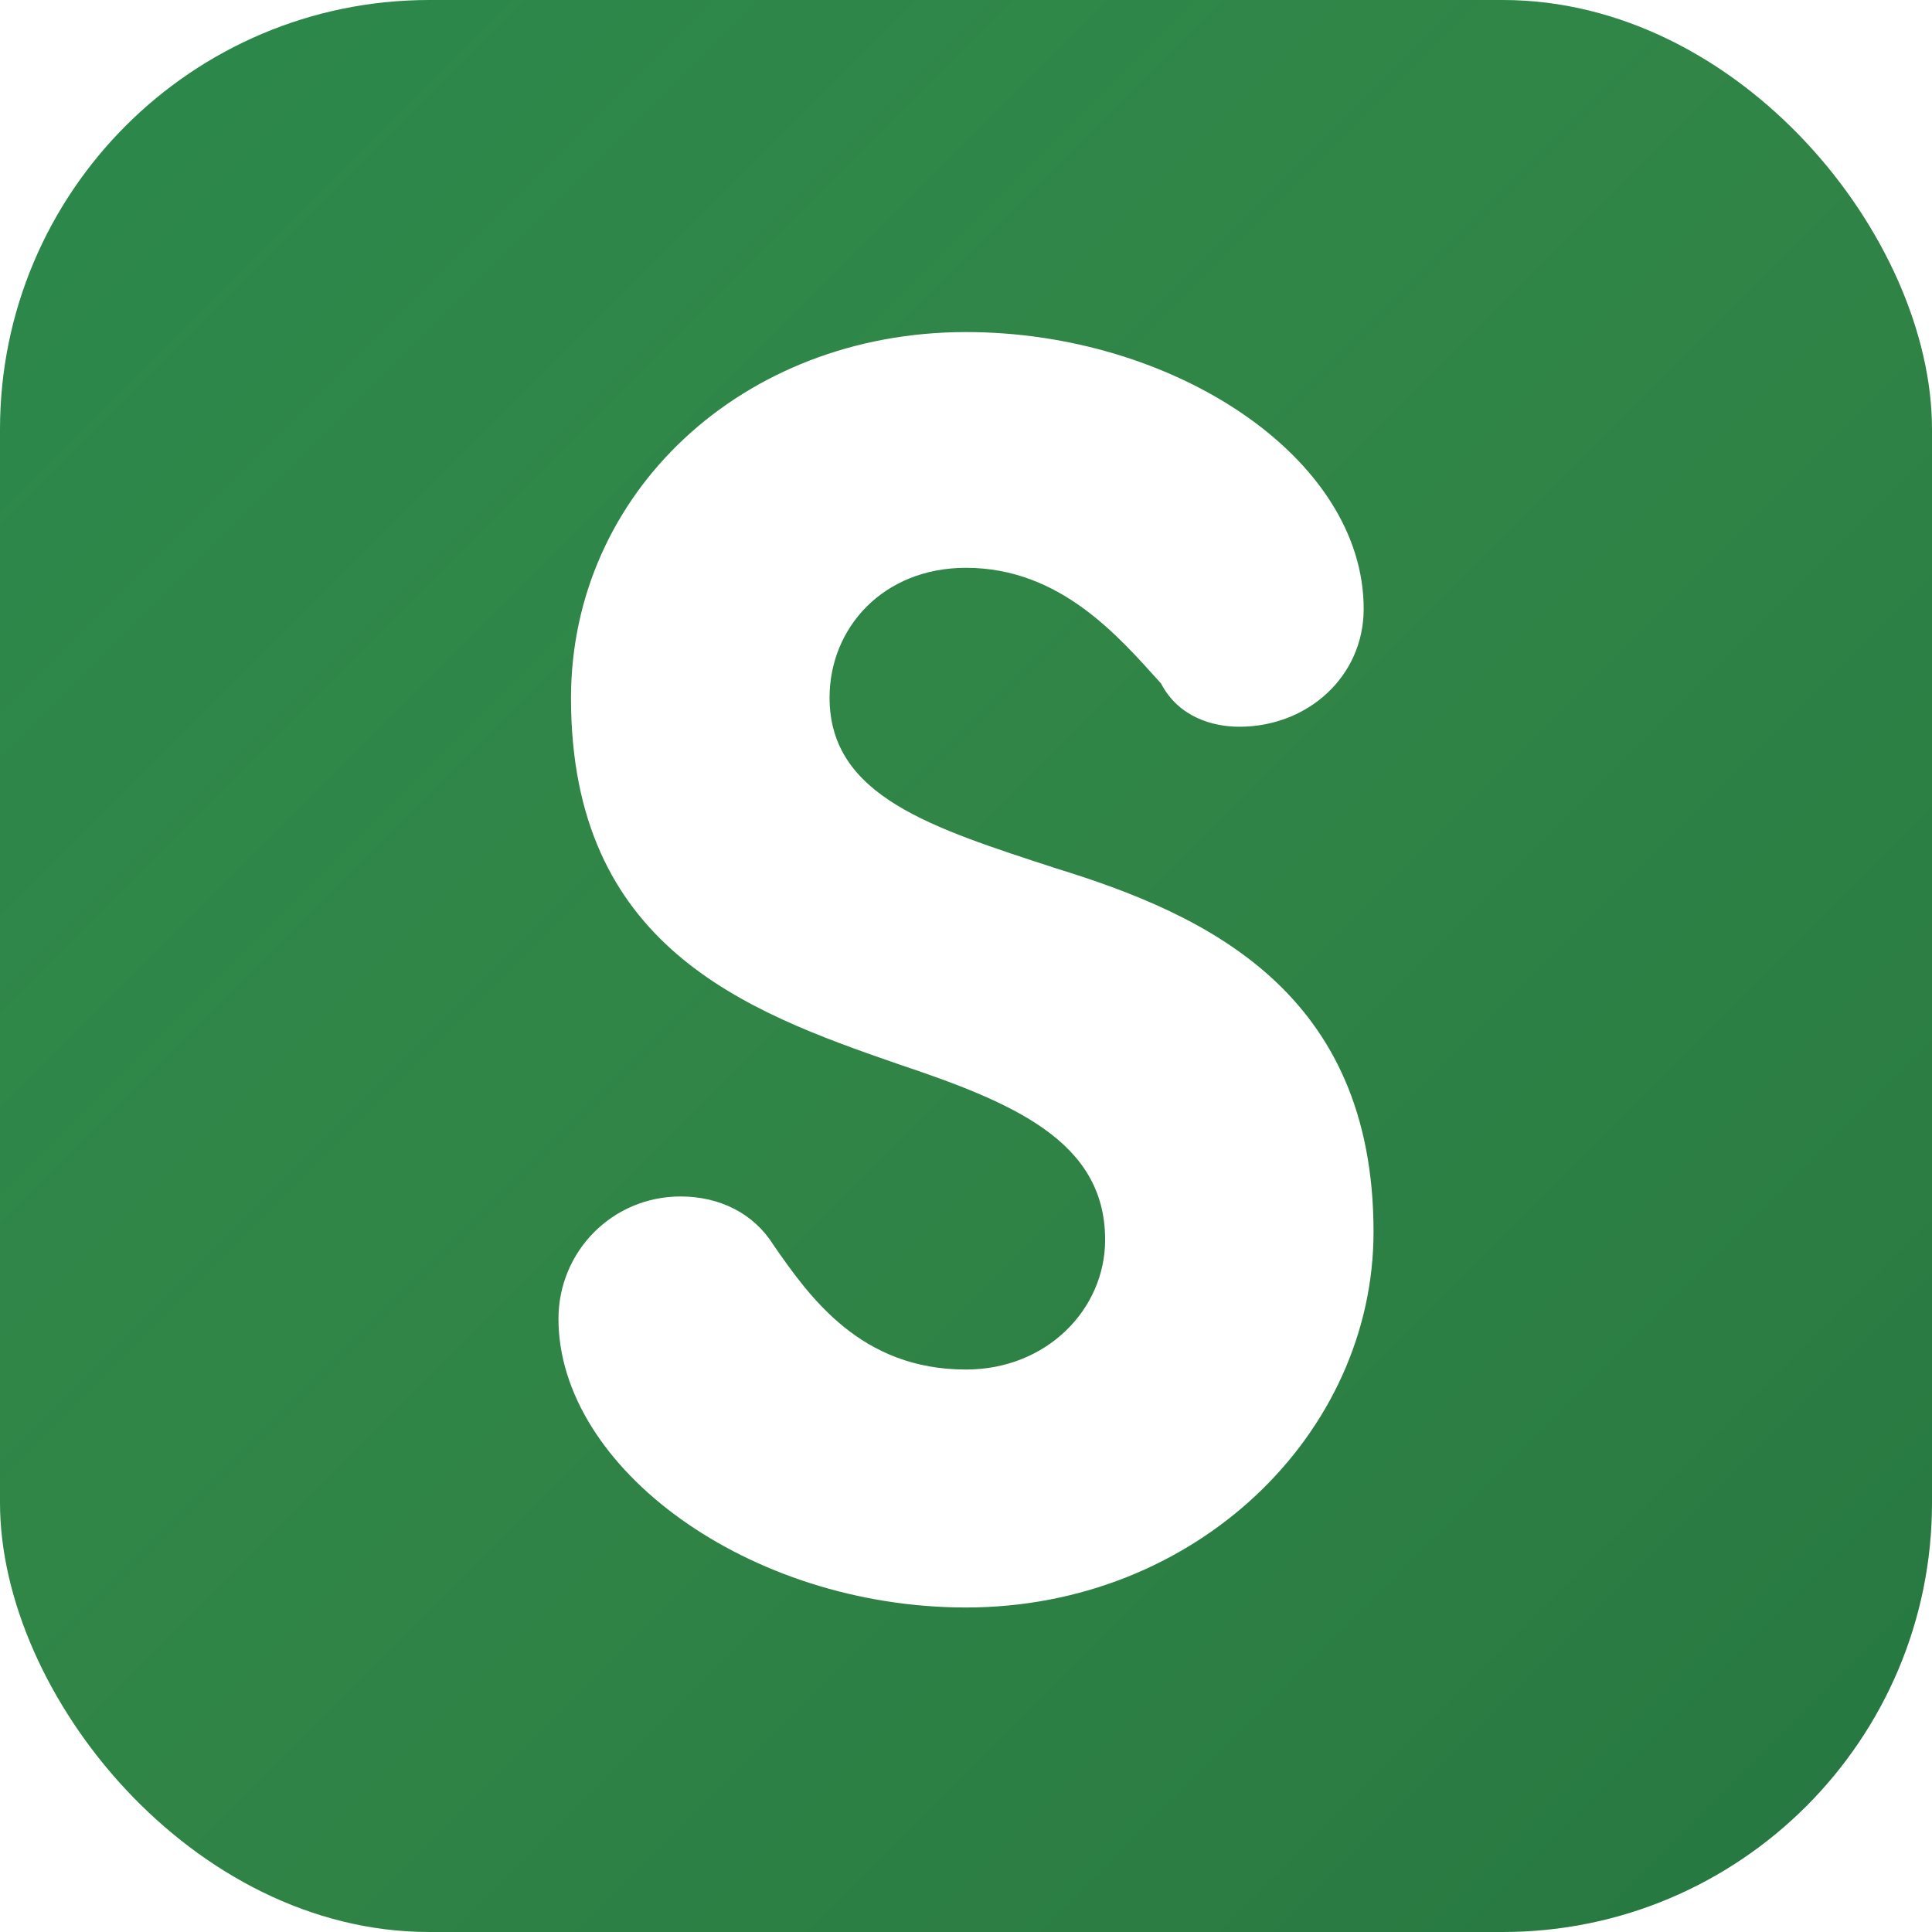 <svg width="144" height="144" viewBox="0 0 144 144" fill="none" xmlns="http://www.w3.org/2000/svg">
<g clip-path="url(#clip0_1331_23)">
<rect width="144" height="144" rx="32" fill="#2A874B"/>
<rect width="144" height="144" rx="32" fill="url(#paint0_linear_1331_23)"/>
<g filter="url(#filter0_d_1331_23)">
<path d="M50.727 89.178C53.628 89.178 56.162 90.428 57.629 92.765C60.364 96.713 64.165 102.077 72 102.077C78.002 102.077 82.37 97.602 82.37 92.403C82.37 85.032 75.468 82.169 66.932 79.306C55.495 75.358 42.559 70.521 42.559 52.028C42.559 36.793 55.295 24.75 72 24.75C87.438 24.75 101.641 34.095 101.641 45.381C101.641 50.416 97.474 54.167 92.372 54.167C90.372 54.167 87.838 53.443 86.537 50.942C83.436 47.52 79.069 42.321 72 42.321C65.832 42.321 61.831 46.796 61.831 51.995C61.831 59.366 69.466 61.702 78.735 64.73C89.838 68.152 102.375 73.877 102.375 91.81C102.375 106.881 89.105 119.813 72 119.813C55.829 119.813 41.625 109.415 41.625 98.293C41.625 93.291 45.626 89.178 50.727 89.178Z" fill="white"/>
</g>
</g>
<defs>
<filter id="filter0_d_1331_23" x="25.625" y="8.75" width="92.75" height="127.062" filterUnits="userSpaceOnUse" color-interpolation-filters="sRGB">
<feFlood flood-opacity="0" result="BackgroundImageFix"/>
<feColorMatrix in="SourceAlpha" type="matrix" values="0 0 0 0 0 0 0 0 0 0 0 0 0 0 0 0 0 0 127 0" result="hardAlpha"/>
<feOffset/>
<feGaussianBlur stdDeviation="8"/>
<feColorMatrix type="matrix" values="0 0 0 0 0 0 0 0 0 0 0 0 0 0 0 0 0 0 0.25 0"/>
<feBlend mode="normal" in2="BackgroundImageFix" result="effect1_dropShadow_1331_23"/>
<feBlend mode="normal" in="SourceGraphic" in2="effect1_dropShadow_1331_23" result="shape"/>
</filter>
<linearGradient id="paint0_linear_1331_23" x1="0" y1="0" x2="144" y2="144" gradientUnits="userSpaceOnUse">
<stop stop-color="#EAB308" stop-opacity="0"/>
<stop offset="1" stop-opacity="0.13"/>
</linearGradient>
<clipPath id="clip0_1331_23">
<rect width="144" height="144" fill="white"/>
</clipPath>
</defs>
</svg>
